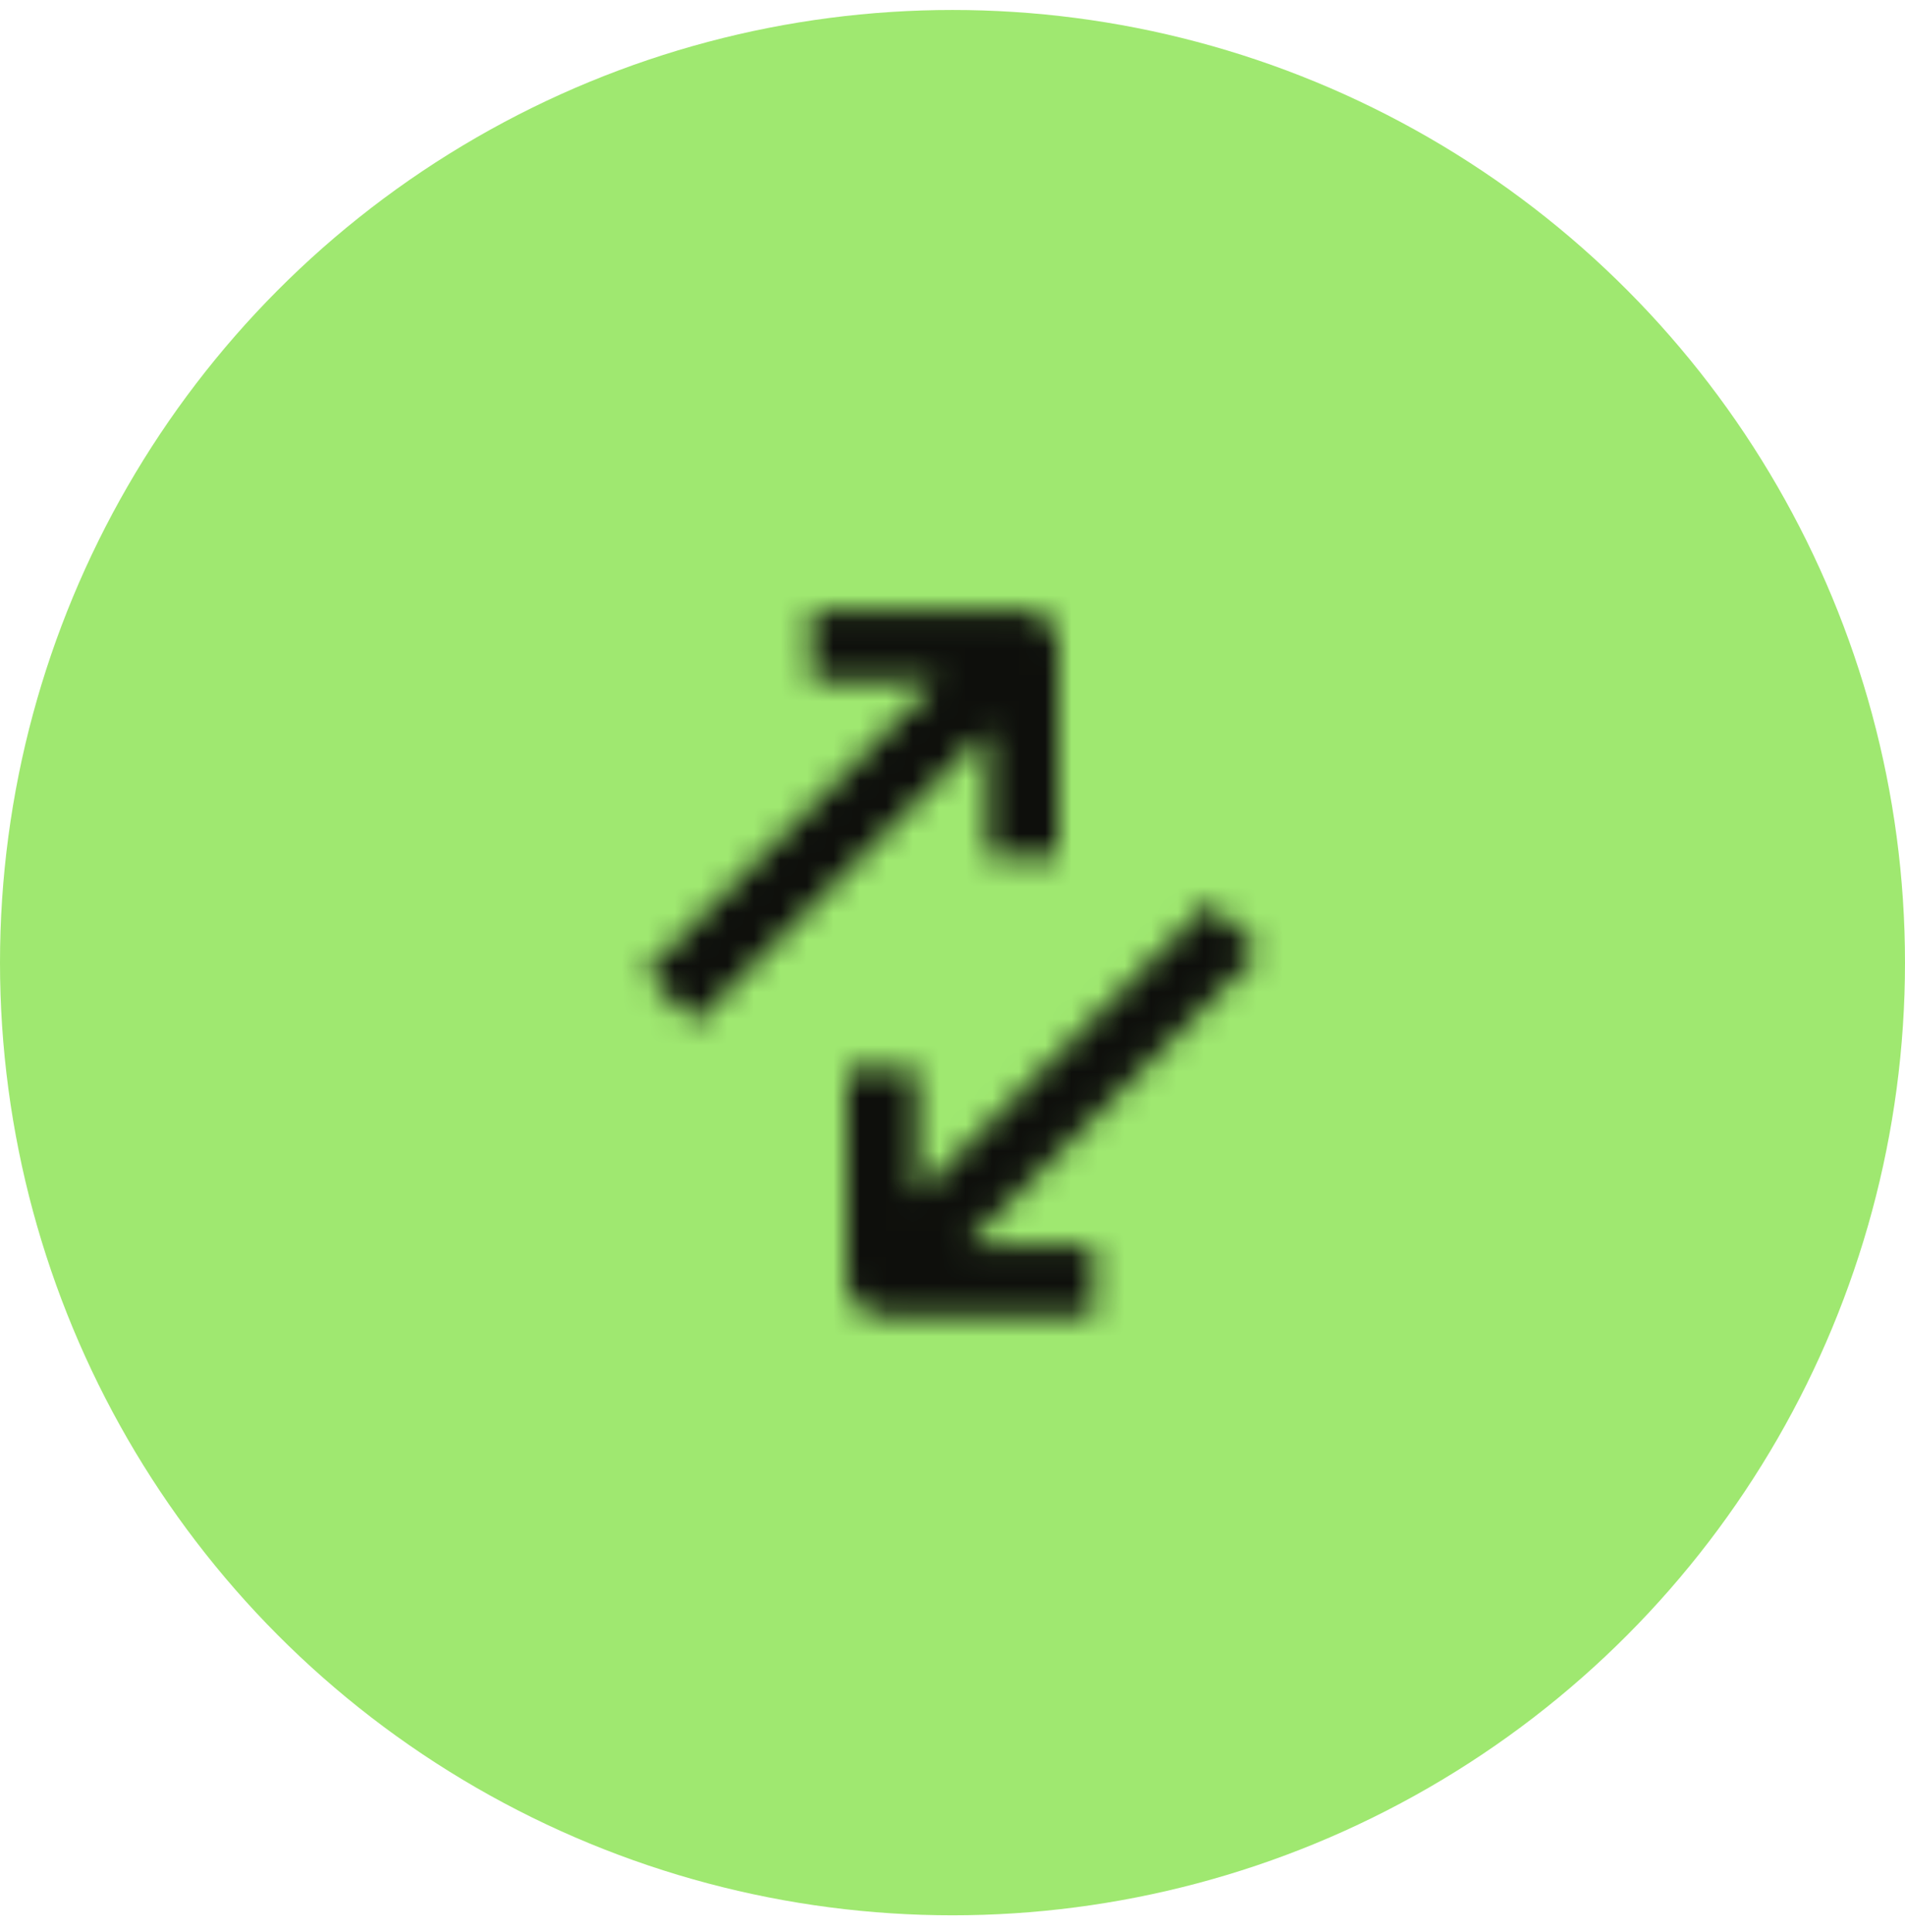 <svg width="72" height="73" viewBox="0 0 72 73" fill="none" xmlns="http://www.w3.org/2000/svg">
<circle cx="36" cy="36.377" r="36" fill="#9FE870"/>
<mask id="mask0_122_23710" style="mask-type:alpha" maskUnits="userSpaceOnUse" x="24" y="23" width="24" height="27">
<path fill-rule="evenodd" clip-rule="evenodd" d="M30.667 25.71H35.448L24.391 36.767L26.276 38.653L37.333 27.596V32.377H40V24.39C40 23.646 39.397 23.043 38.653 23.043H30.667V25.71ZM34.667 45.158L45.724 34.101L47.61 35.986L36.552 47.043H41.333V49.71H33.347C32.603 49.71 32 49.107 32 48.363V40.377H34.667V45.158Z" fill="#FF00FF"/>
</mask>
<g mask="url(#mask0_122_23710)">
<rect x="20" y="20.377" width="32" height="32" fill="#0E0F0C"/>
</g>
</svg>
